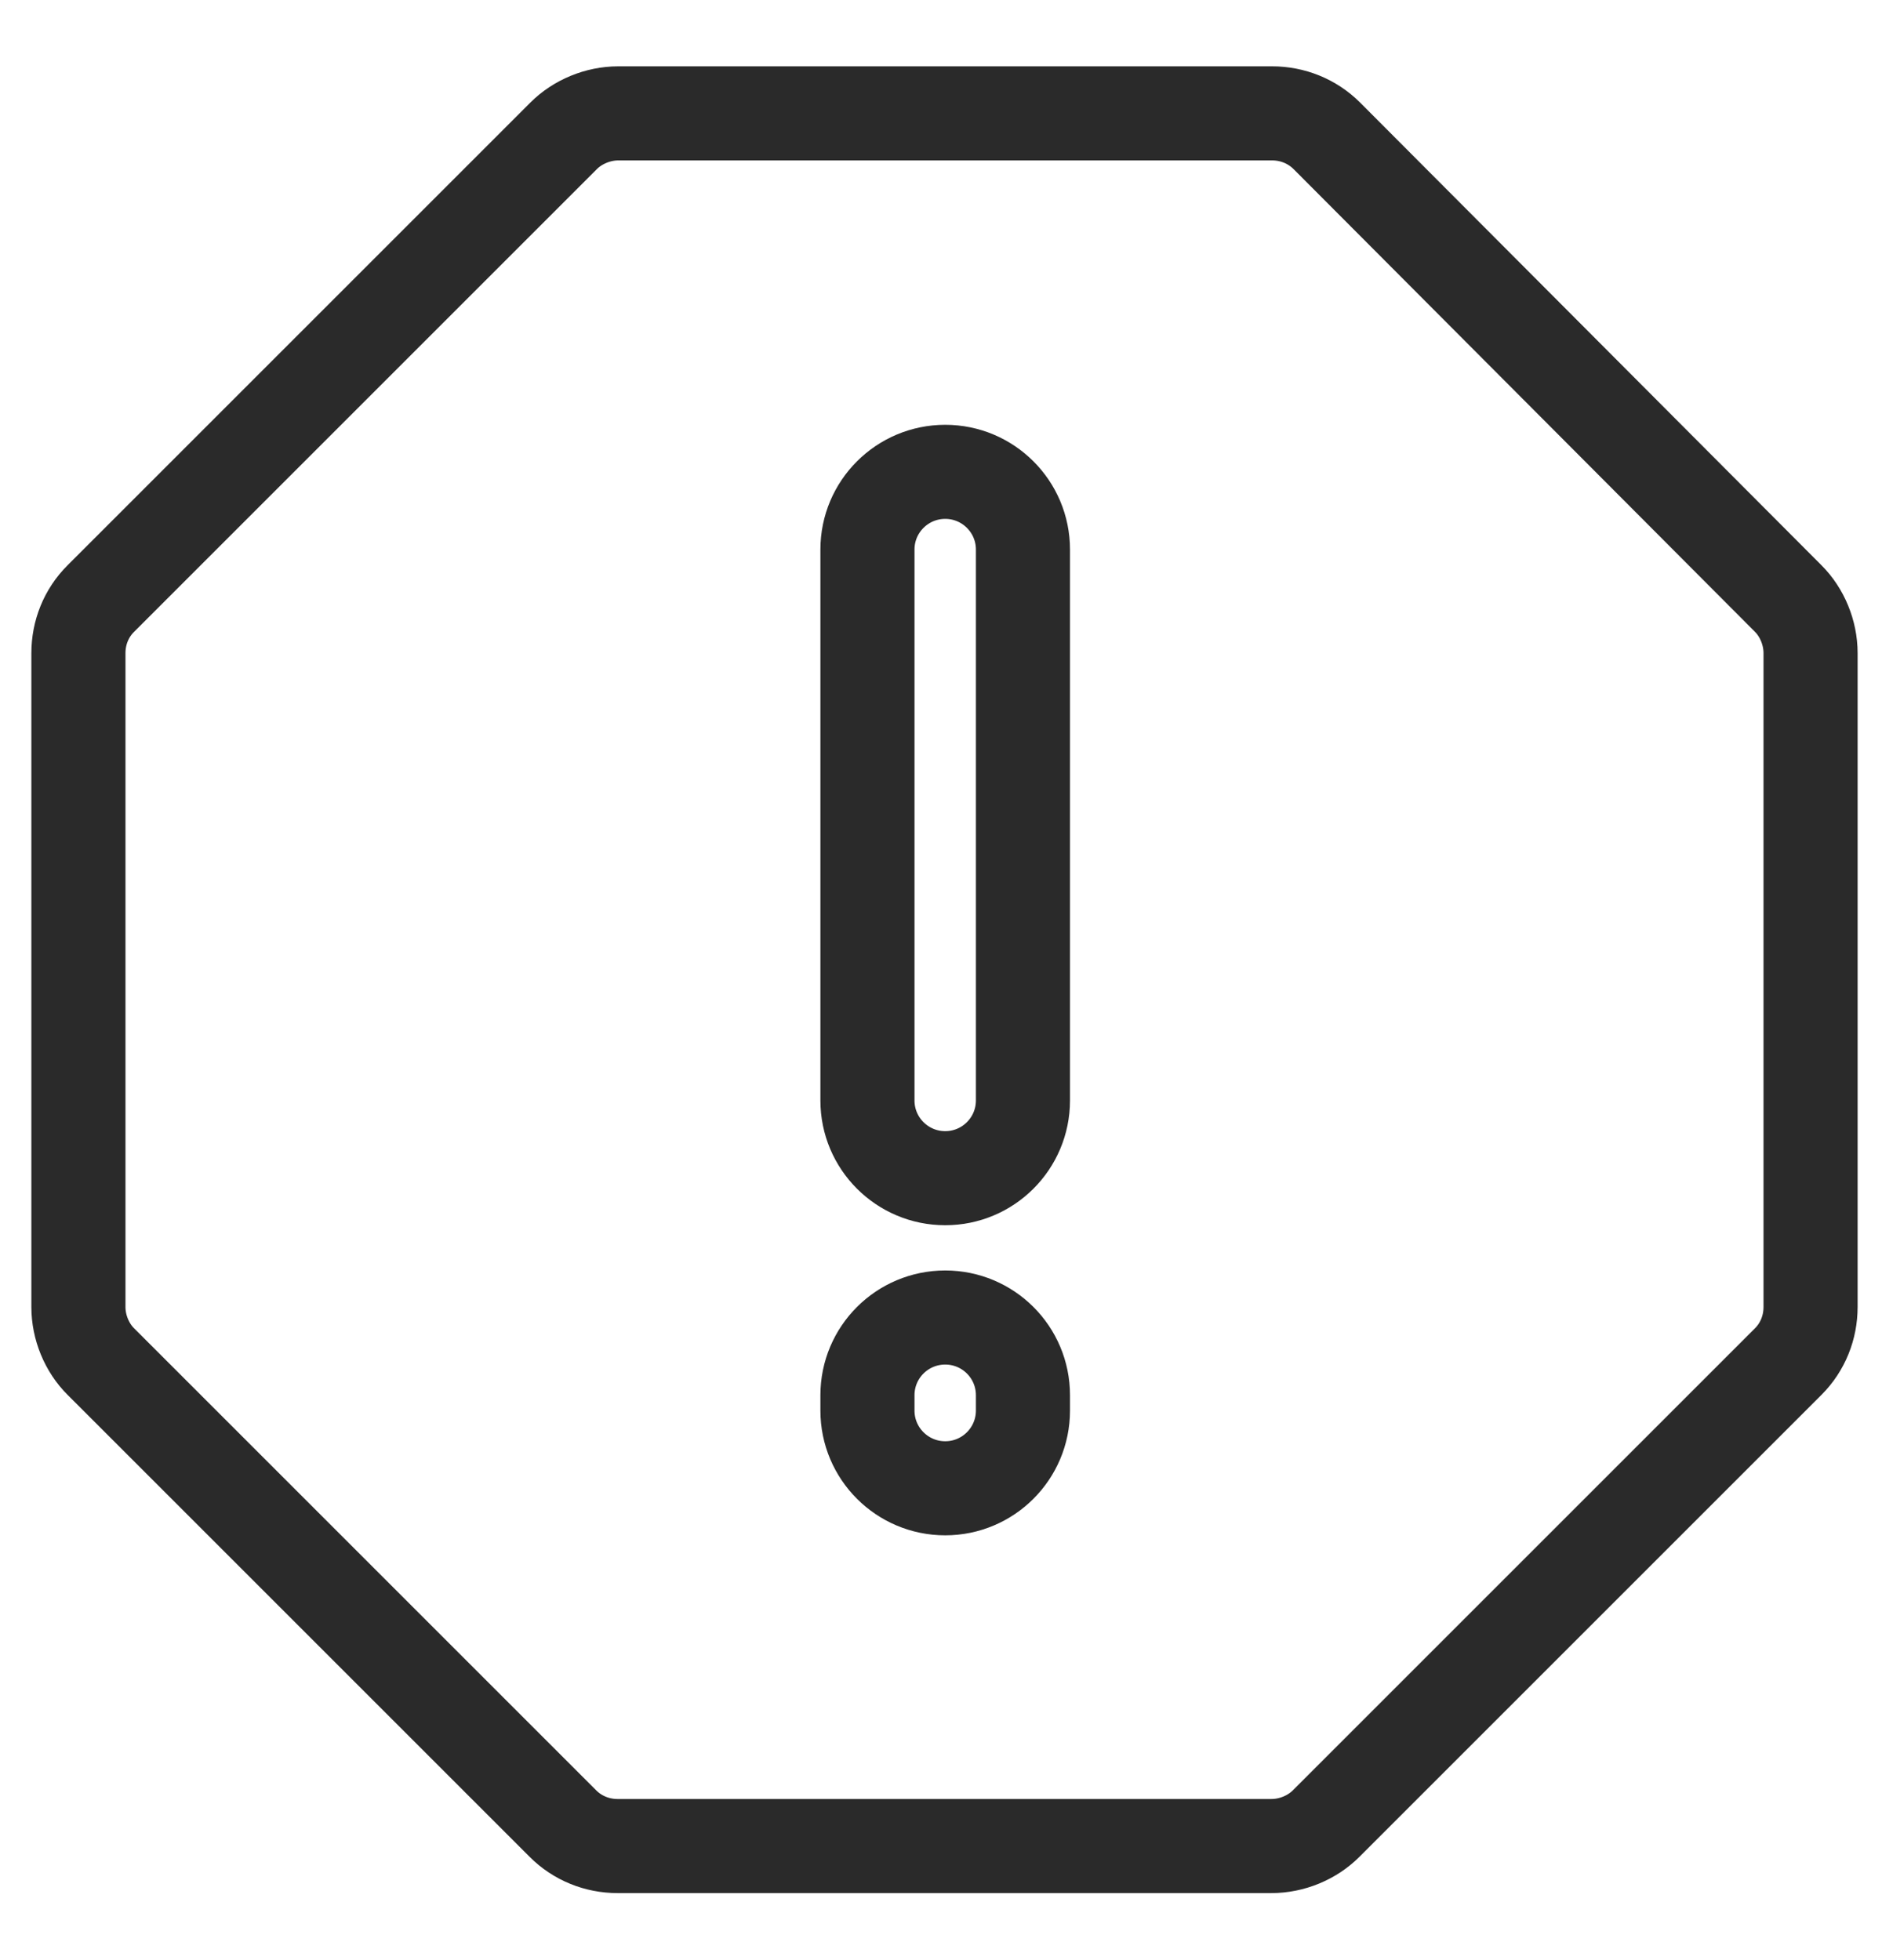<?xml version="1.0" encoding="UTF-8"?>
<svg xmlns="http://www.w3.org/2000/svg" width="24" height="25" viewBox="0 0 24 25" fill="none">
  <path d="M16.223 1.446H7.884C7.625 1.446 7.366 1.554 7.188 1.732L1.286 7.634C1.098 7.821 1 8.071 1 8.33V16.67C1 16.929 1.107 17.188 1.286 17.366L7.179 23.259C7.366 23.446 7.616 23.545 7.875 23.545H16.214C16.473 23.545 16.732 23.438 16.911 23.259L22.804 17.366C22.991 17.179 23.089 16.929 23.089 16.67V8.33C23.089 8.071 22.982 7.812 22.804 7.634L16.92 1.732C16.732 1.545 16.482 1.446 16.223 1.446Z" stroke="#2A2A2A" stroke-width="1.2" stroke-miterlimit="10"></path>
  <path d="M13.045 7.009C13.045 6.462 12.601 6.018 12.054 6.018C11.506 6.018 11.062 6.462 11.062 7.009V14.036C11.062 14.583 11.506 15.027 12.054 15.027C12.601 15.027 13.045 14.583 13.045 14.036V7.009Z" stroke="#2A2A2A" stroke-width="1.2" stroke-miterlimit="10"></path>
  <path d="M13.045 17.795C13.045 17.247 12.601 16.804 12.054 16.804C11.506 16.804 11.062 17.247 11.062 17.795V17.991C11.062 18.538 11.506 18.982 12.054 18.982C12.601 18.982 13.045 18.538 13.045 17.991V17.795Z" stroke="#2A2A2A" stroke-width="1.2" stroke-miterlimit="10"></path>
</svg>
